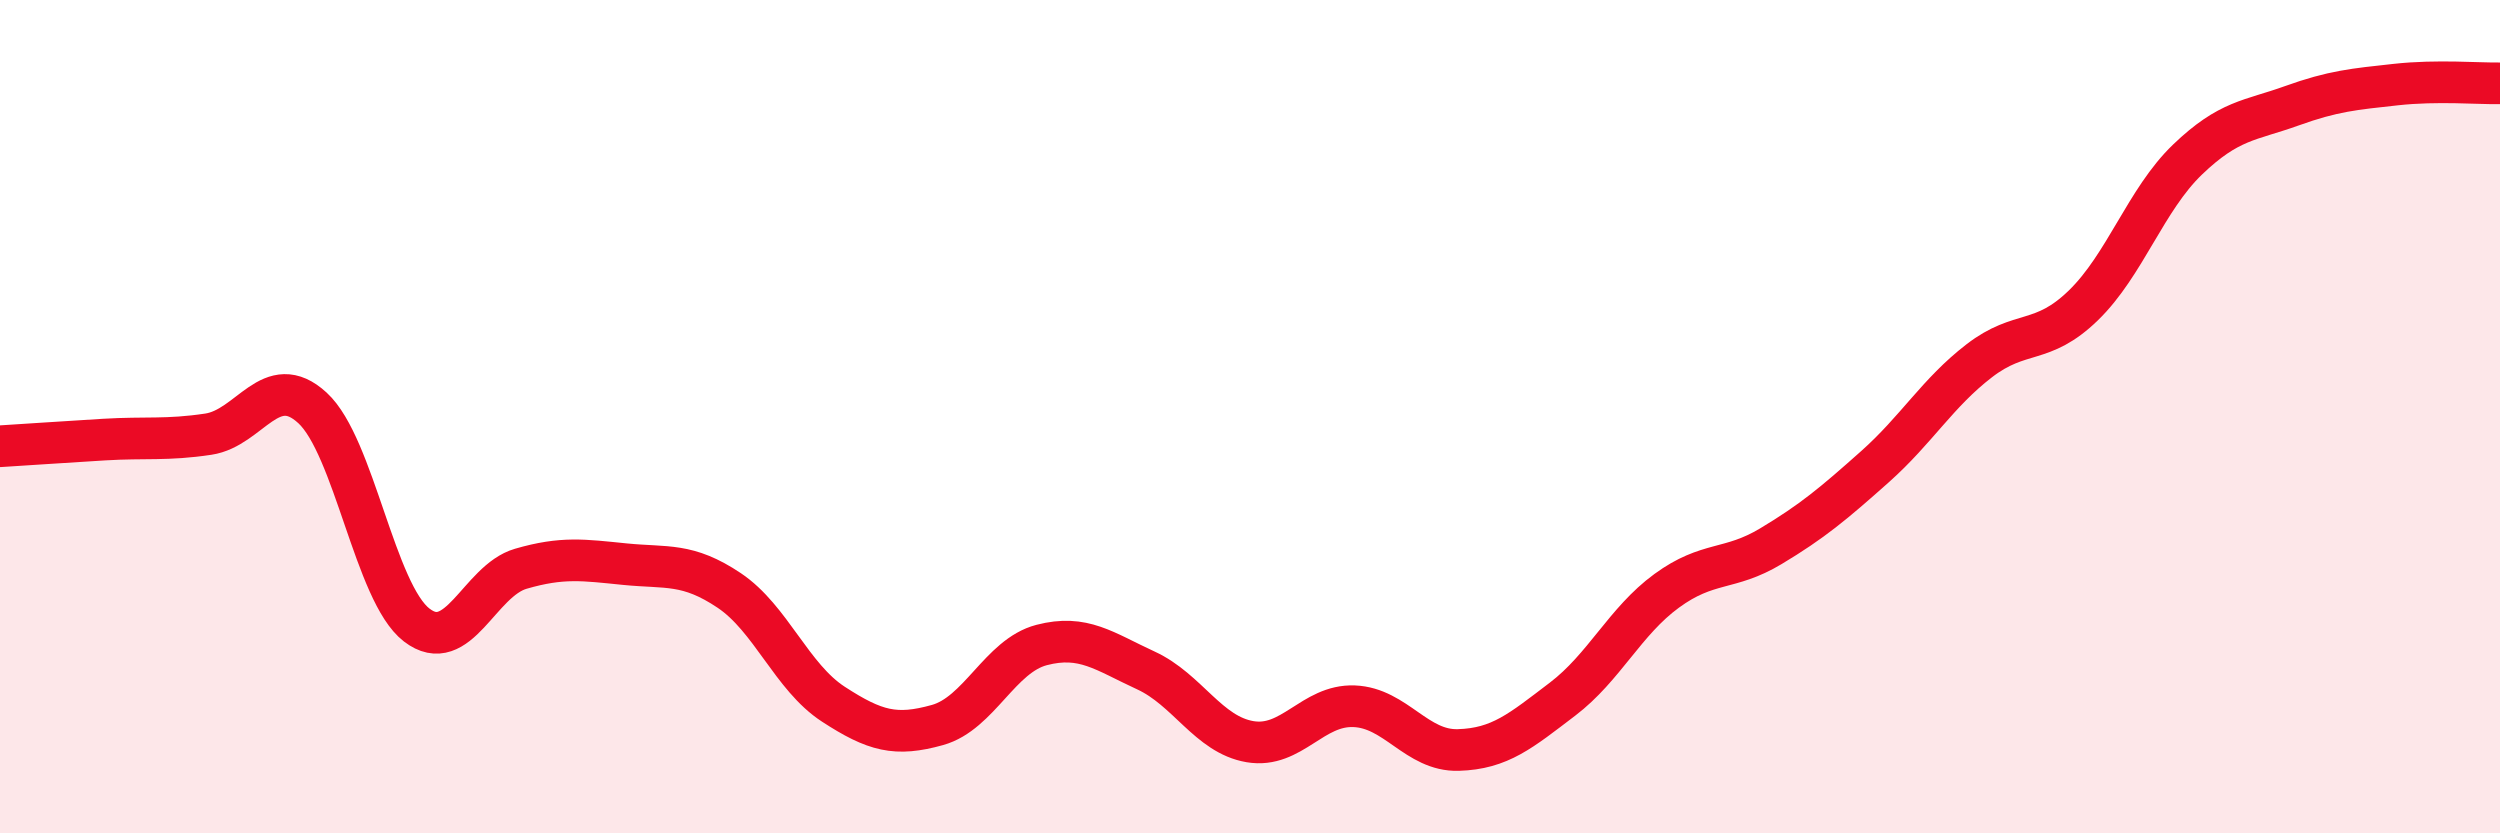 
    <svg width="60" height="20" viewBox="0 0 60 20" xmlns="http://www.w3.org/2000/svg">
      <path
        d="M 0,10.71 C 0.5,10.68 1.5,10.61 2.5,10.55 C 3.5,10.49 4,10.57 5,10.42 C 6,10.27 6.5,8.87 7.5,9.79 C 8.5,10.71 9,14.23 10,15 C 11,15.77 11.5,13.94 12.5,13.65 C 13.5,13.36 14,13.44 15,13.54 C 16,13.64 16.5,13.5 17.5,14.17 C 18.5,14.84 19,16.25 20,16.9 C 21,17.55 21.5,17.68 22.5,17.4 C 23.5,17.12 24,15.74 25,15.48 C 26,15.22 26.5,15.63 27.5,16.09 C 28.5,16.55 29,17.63 30,17.8 C 31,17.97 31.5,16.91 32.5,16.95 C 33.5,16.99 34,18.03 35,18 C 36,17.97 36.5,17.54 37.5,16.78 C 38.5,16.02 39,14.91 40,14.18 C 41,13.45 41.5,13.71 42.5,13.11 C 43.5,12.51 44,12.09 45,11.2 C 46,10.31 46.5,9.43 47.5,8.66 C 48.5,7.89 49,8.3 50,7.33 C 51,6.36 51.5,4.79 52.5,3.83 C 53.5,2.87 54,2.9 55,2.54 C 56,2.18 56.5,2.14 57.5,2.03 C 58.5,1.92 59.5,2.01 60,2L60 20L0 20Z"
        fill="#EB0A25"
        opacity="0.1"
        stroke-linecap="round"
        stroke-linejoin="round"
      />
      <path
        d="M 0,10.71 C 0.5,10.68 1.5,10.61 2.5,10.55 C 3.5,10.49 4,10.57 5,10.42 C 6,10.27 6.5,8.87 7.5,9.79 C 8.5,10.71 9,14.23 10,15 C 11,15.77 11.5,13.94 12.5,13.65 C 13.5,13.36 14,13.44 15,13.54 C 16,13.64 16.5,13.5 17.5,14.17 C 18.5,14.84 19,16.25 20,16.9 C 21,17.55 21.5,17.68 22.5,17.4 C 23.5,17.12 24,15.74 25,15.48 C 26,15.22 26.5,15.63 27.5,16.09 C 28.5,16.55 29,17.63 30,17.8 C 31,17.97 31.5,16.91 32.5,16.95 C 33.5,16.99 34,18.03 35,18 C 36,17.97 36.5,17.54 37.5,16.78 C 38.5,16.02 39,14.91 40,14.18 C 41,13.45 41.5,13.71 42.5,13.11 C 43.5,12.51 44,12.09 45,11.2 C 46,10.31 46.5,9.43 47.5,8.66 C 48.5,7.89 49,8.3 50,7.33 C 51,6.36 51.5,4.79 52.5,3.83 C 53.5,2.87 54,2.9 55,2.54 C 56,2.18 56.5,2.14 57.5,2.03 C 58.5,1.92 59.5,2.01 60,2"
        stroke="#EB0A25"
        stroke-width="1"
        fill="none"
        stroke-linecap="round"
        stroke-linejoin="round"
      />
    </svg>
  
